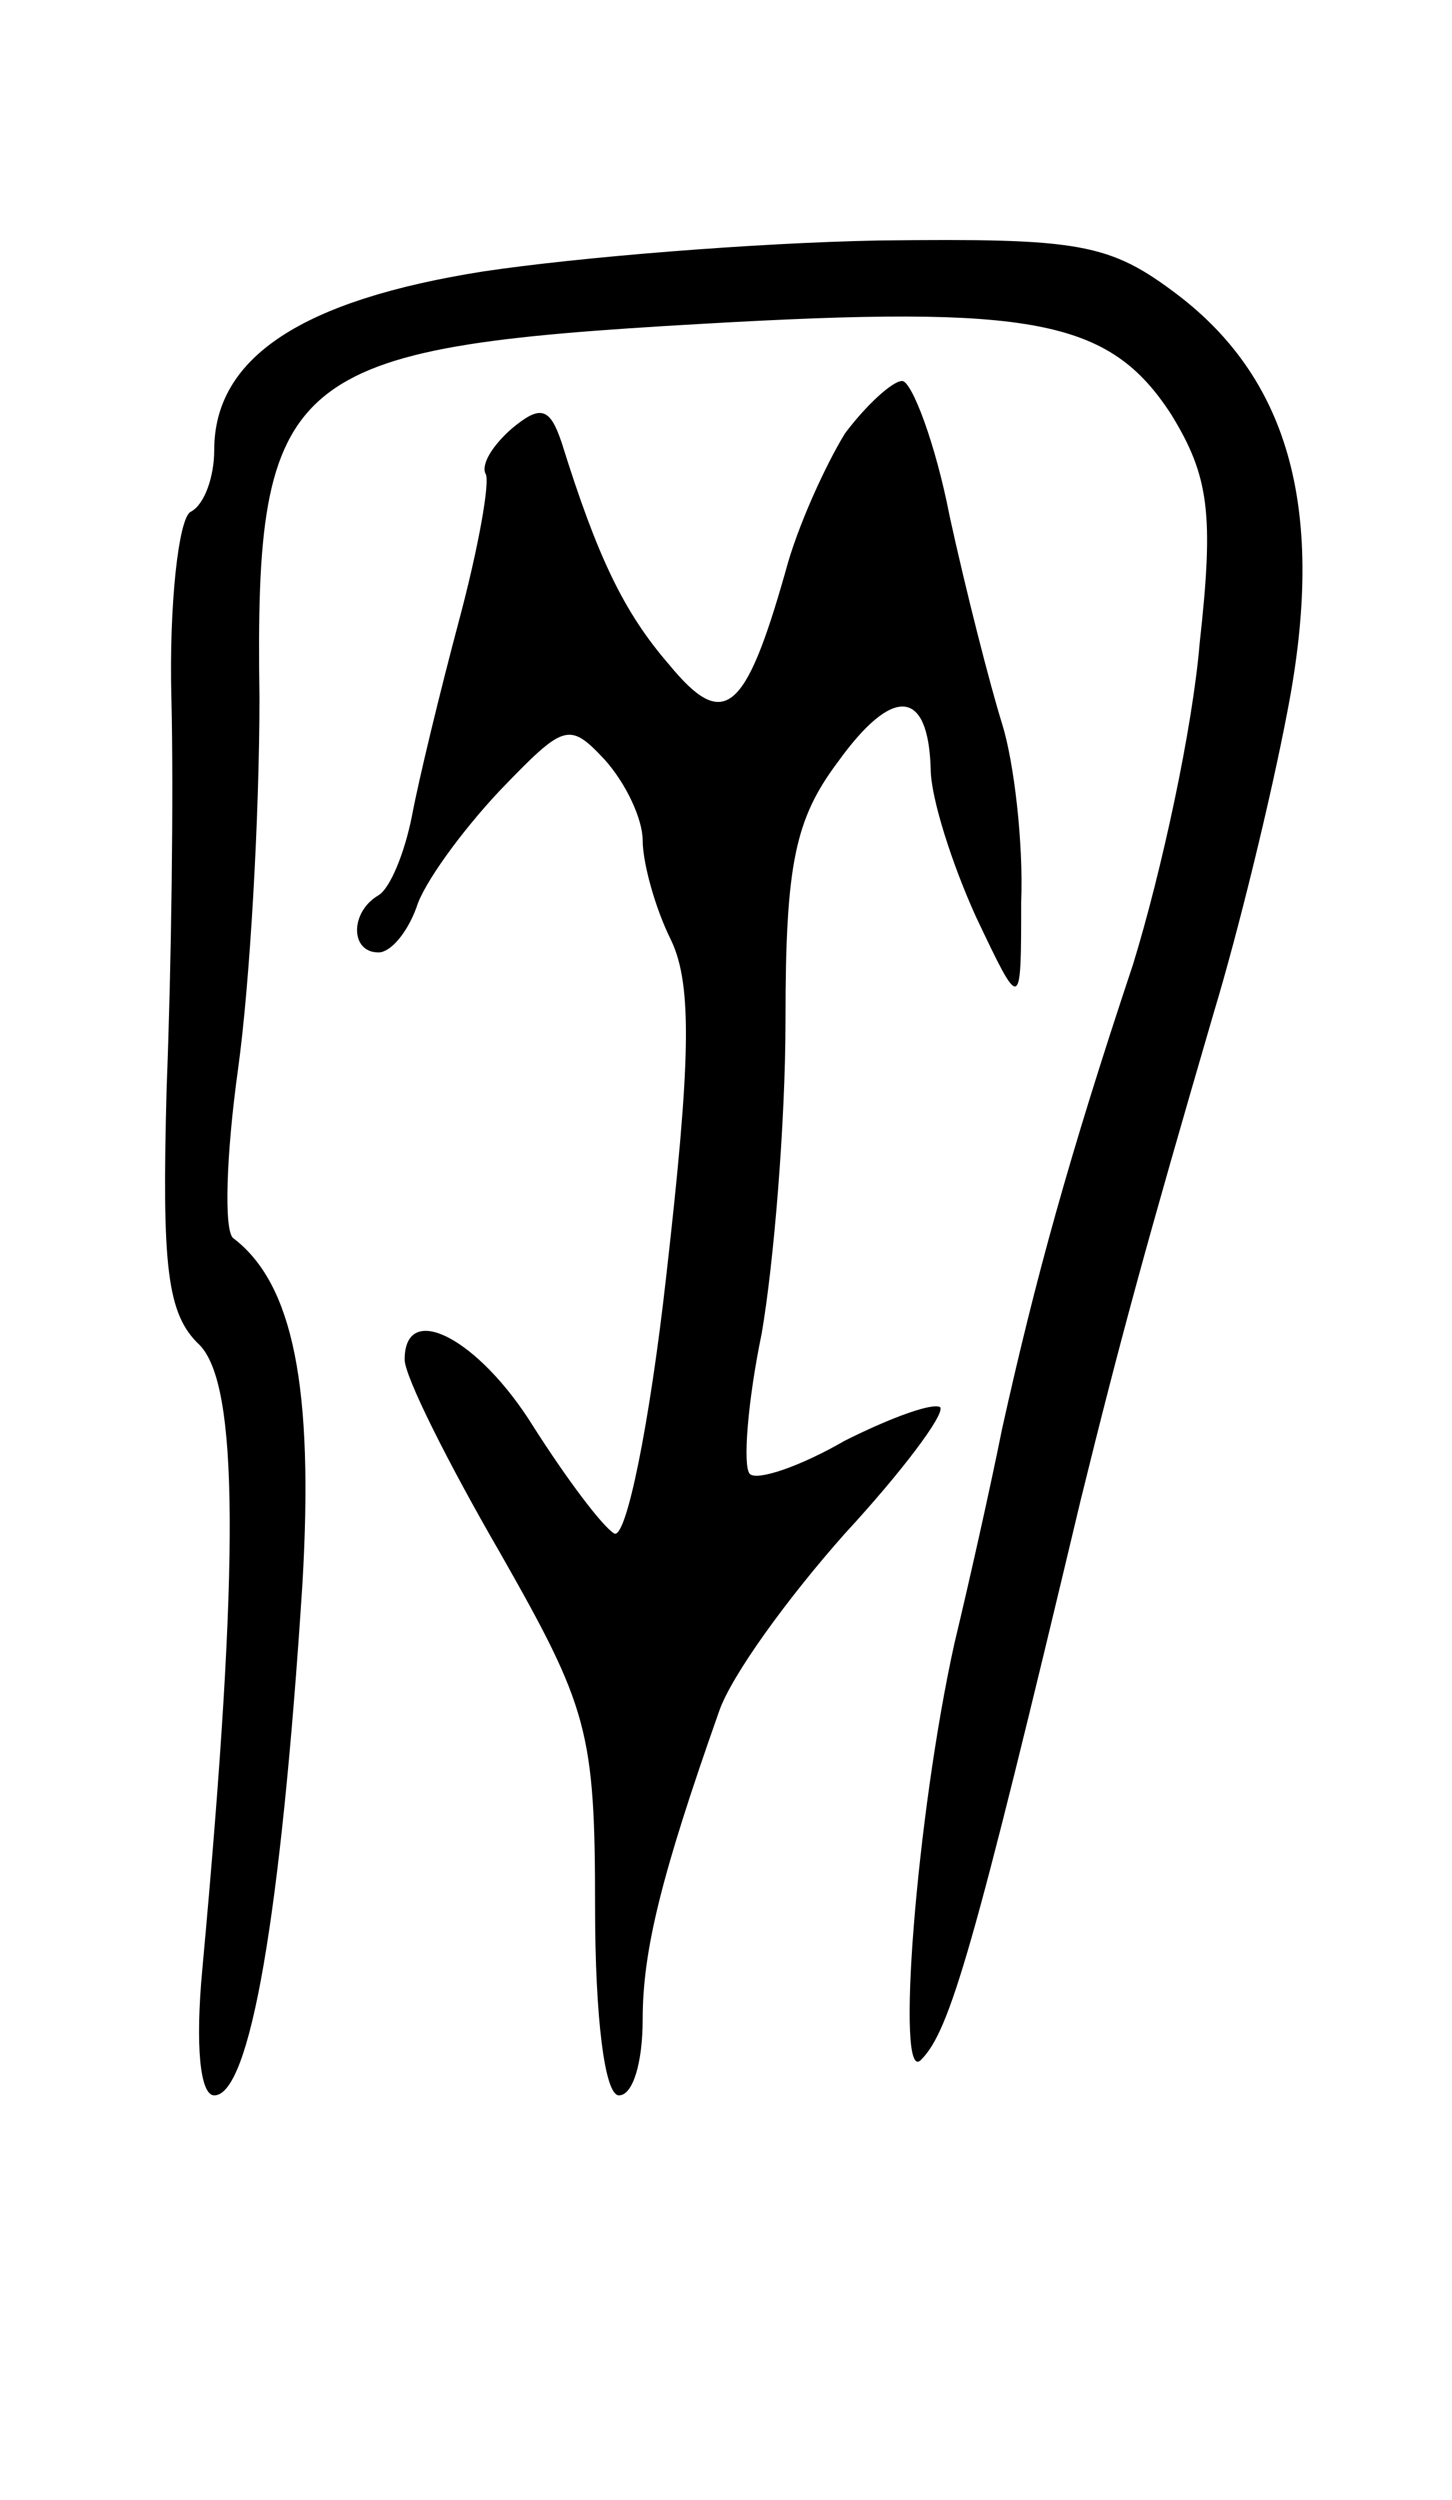 <svg version="1.0" xmlns="http://www.w3.org/2000/svg" width="61" height="105" viewBox="0 0 61 105" ><g transform="translate(0,105) scale(0.1,-0.1)" ><path d="M203 936 c-76 -12 -113 -36 -113 -75 0 -11 -4 -23 -10 -26 -5 -3 -9 -39 -8 -78 1 -40 0 -113 -2 -164 -2 -75 0 -95 14 -108 16 -17 17 -88 1 -262 -3 -32 -1 -53 5 -53 15 0 28 75 37 214 5 84 -4 127 -29 146 -4 3 -3 35 2 71 5 36 9 106 9 156 -2 137 11 147 186 157 139 8 171 2 197 -38 16 -26 18 -42 12 -96 -3 -36 -16 -96 -28 -135 -27 -81 -41 -132 -55 -195 -5 -25 -14 -65 -20 -90 -16 -72 -25 -187 -14 -175 12 12 22 46 67 235 17 69 28 109 56 205 10 33 24 90 31 127 16 83 1 138 -46 174 -29 22 -41 24 -126 23 -52 -1 -126 -7 -166 -13z"/><path d="M355 868 c-8 -13 -20 -39 -25 -58 -17 -60 -26 -67 -49 -39 -19 22 -30 45 -45 93 -5 15 -9 16 -21 6 -8 -7 -13 -15 -11 -19 2 -3 -3 -31 -11 -61 -8 -30 -17 -67 -20 -83 -3 -15 -9 -30 -14 -33 -12 -7 -12 -24 0 -24 5 0 12 8 16 19 3 10 19 32 35 49 27 28 29 29 44 13 9 -10 16 -25 16 -34 0 -9 5 -28 12 -42 9 -19 8 -52 -2 -140 -7 -63 -17 -112 -22 -109 -5 3 -20 23 -34 45 -23 37 -54 53 -54 28 0 -7 18 -43 40 -81 37 -65 40 -75 40 -149 0 -46 4 -79 10 -79 6 0 10 14 10 32 0 29 8 61 32 129 5 15 29 48 53 75 24 26 42 50 40 53 -3 2 -20 -4 -40 -14 -19 -11 -37 -17 -40 -14 -3 3 -1 30 5 59 5 29 10 88 10 132 0 65 4 84 22 108 23 32 38 31 39 -3 0 -12 9 -40 19 -62 19 -40 19 -40 19 6 1 25 -3 59 -8 75 -5 16 -15 55 -22 87 -6 31 -16 57 -20 57 -4 0 -15 -10 -24 -22z"/></g></svg> 
